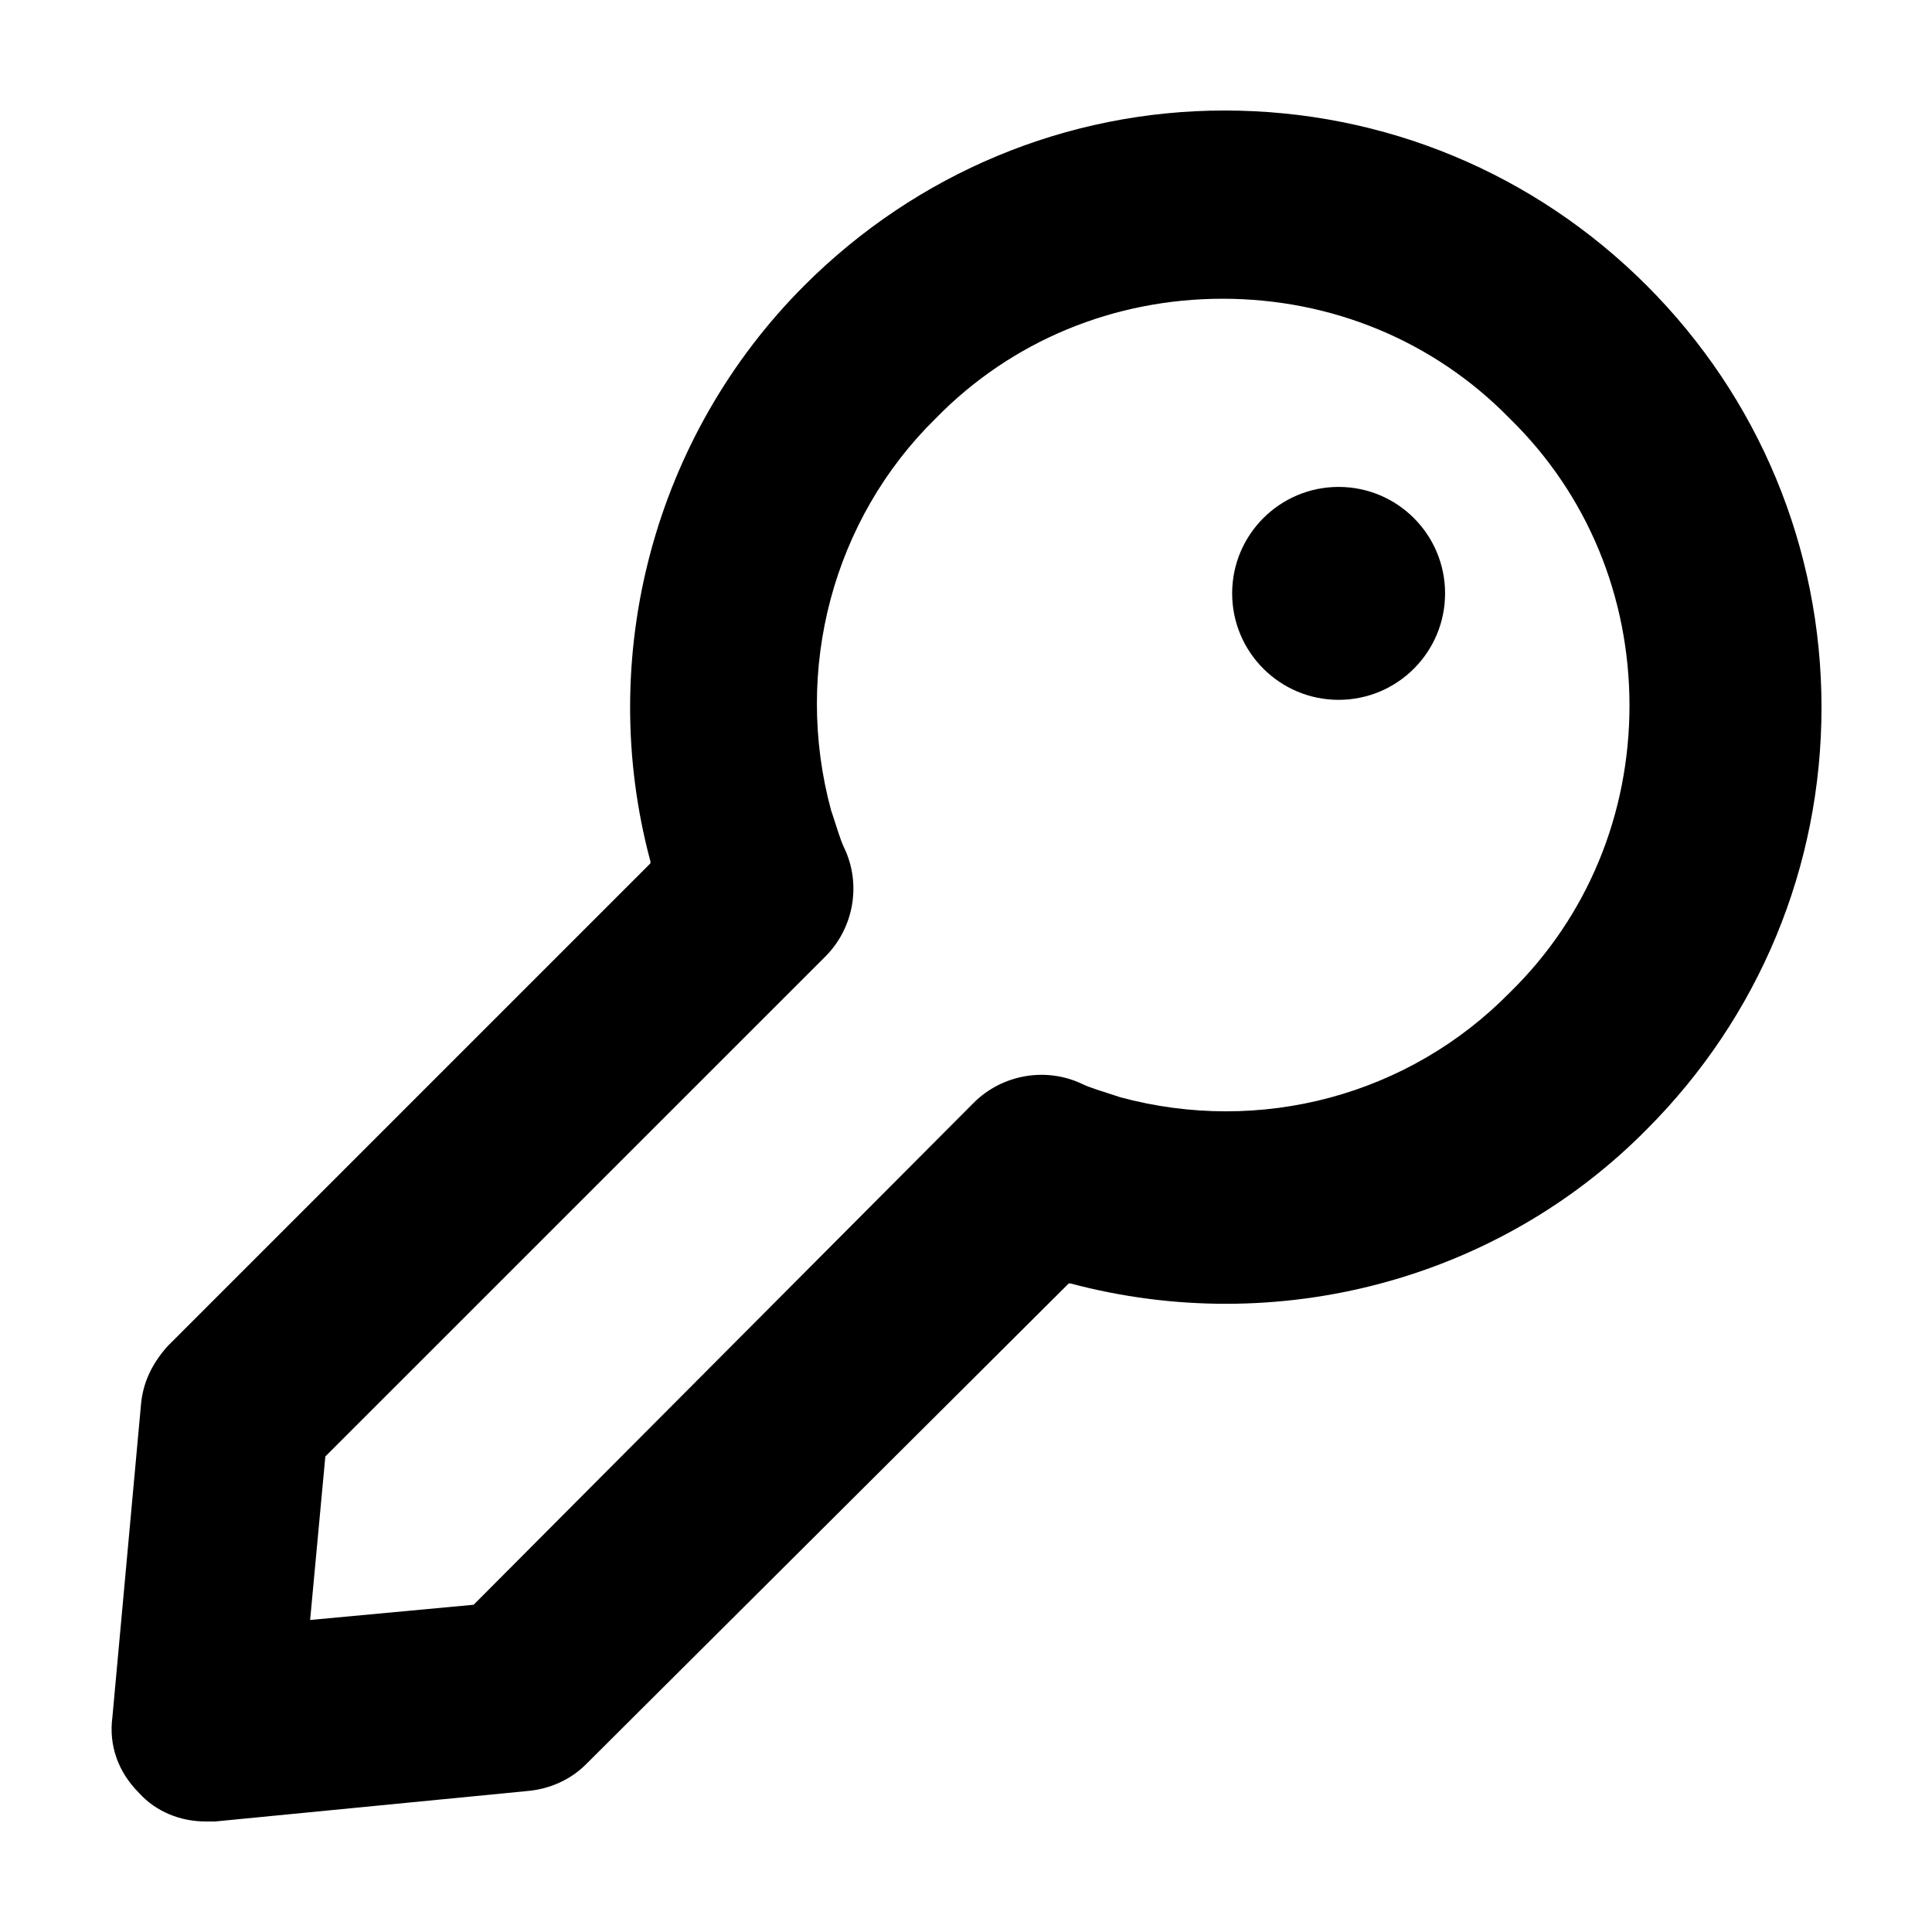 <?xml version="1.0" encoding="UTF-8"?>
<!-- The Best Svg Icon site in the world: iconSvg.co, Visit us! https://iconsvg.co -->
<svg fill="#000000" width="800px" height="800px" version="1.1" viewBox="144 144 512 512" xmlns="http://www.w3.org/2000/svg">
 <g>
  <path d="m198.48 626.71c-6.551 0-13.098-2.519-17.633-7.559-5.543-5.543-8.062-12.594-7.055-20.152l7.559-82.625c0.5-6.043 3.019-11.082 7.051-15.613l127.97-127.97v-0.504c-14.609-54.41 1.008-112.85 40.809-152.65 29.723-29.727 69.523-46.352 111.34-46.352 42.32 0 82.121 16.625 111.85 46.352 29.723 29.723 46.348 69.523 46.348 111.84 0 42.32-16.625 82.121-46.352 111.85-39.297 39.801-97.738 55.418-152.65 40.809h-0.504l-127.96 127.46c-4.031 4.031-9.574 6.551-15.617 7.055l-82.629 8.059h-2.516zm31.738-96.73-4.031 43.328 43.328-4.031 132.5-133c7.559-7.559 19.145-9.574 28.719-5.039 2.016 1.008 5.543 2.016 8.566 3.023l1.512 0.504c37.281 10.078 76.578-0.504 103.28-27.711 20.656-20.152 31.738-47.359 31.738-76.074 0-28.719-11.082-55.922-31.738-76.074-20.152-20.656-47.359-31.738-76.074-31.738-28.719 0-55.922 11.082-76.074 31.738-27.207 26.703-37.785 66.504-27.711 103.79l0.504 1.512c1.008 3.023 2.016 6.551 3.023 8.566 4.535 9.574 2.519 21.16-5.039 28.719z"/>
  <path d="m526.96 301.25c0 15.582-12.629 28.215-28.211 28.215-15.582 0-28.215-12.633-28.215-28.215 0-15.578 12.633-28.211 28.215-28.211 15.582 0 28.211 12.633 28.211 28.211"/>
 </g>
</svg>